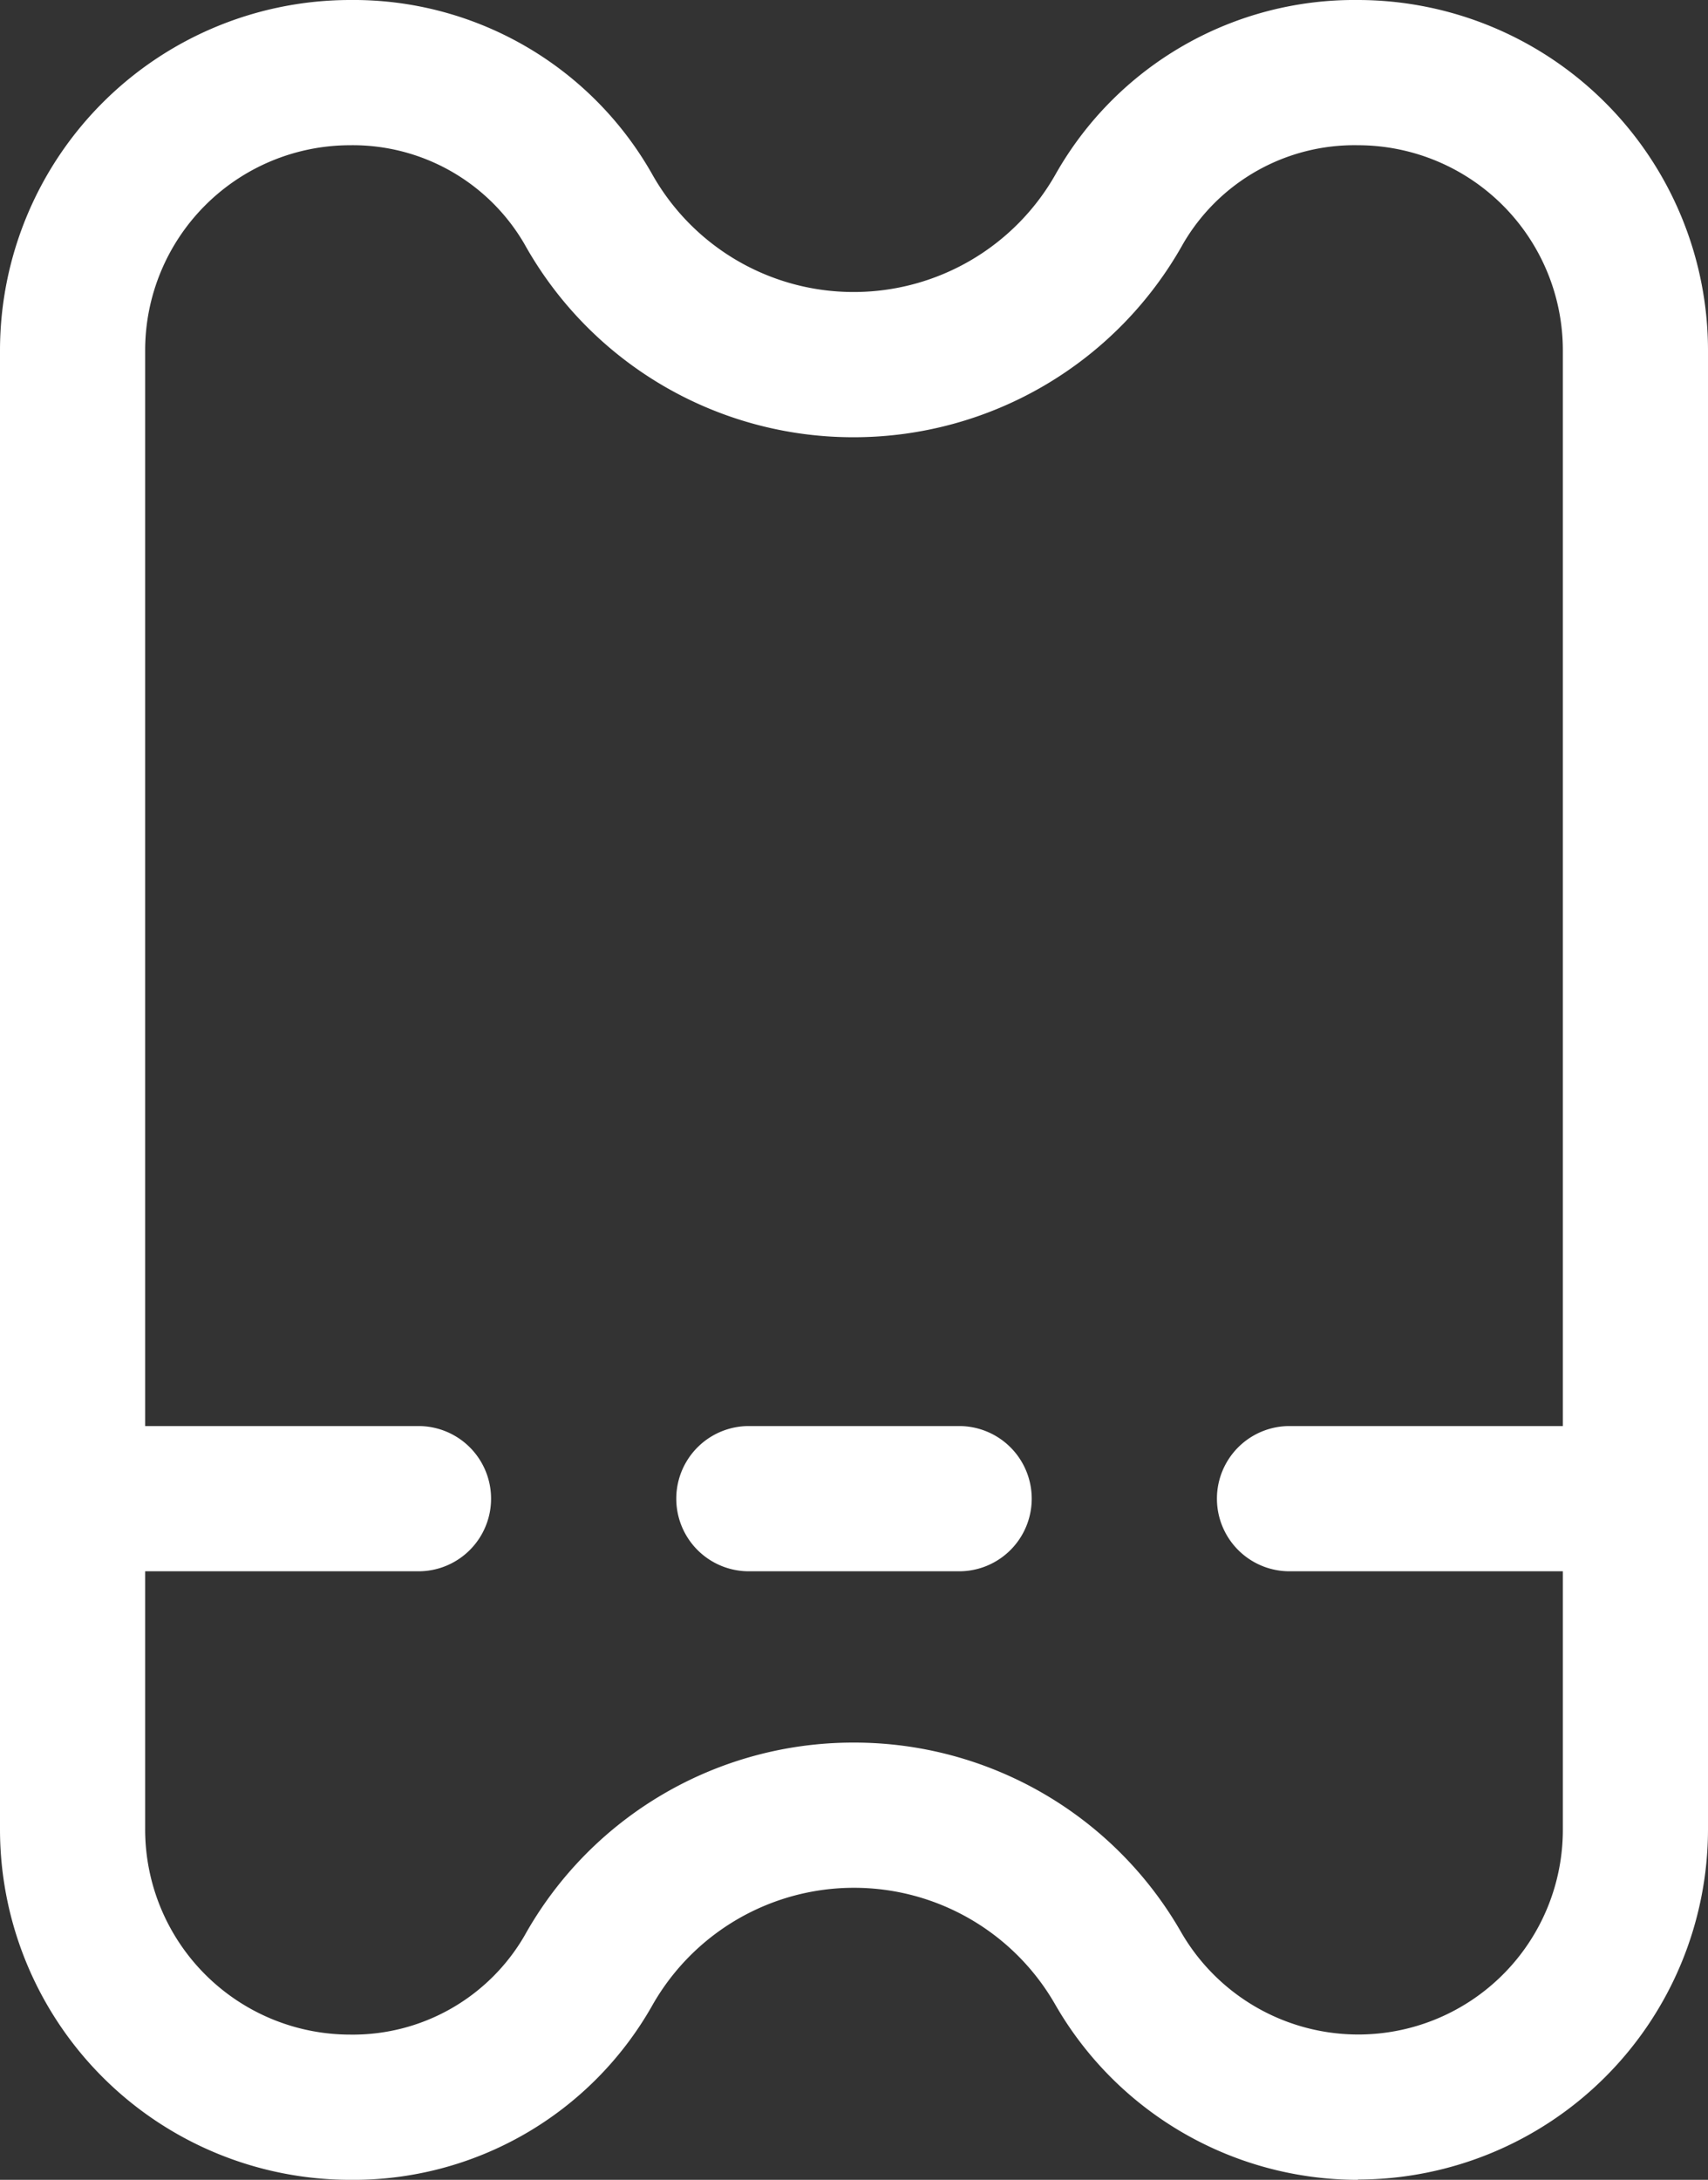 <svg xmlns="http://www.w3.org/2000/svg" xmlns:xlink="http://www.w3.org/1999/xlink" width="17.909" height="22.843" viewBox="0 0 17.909 22.843"><rect x="0" y="0" width="17.909" height="22.843" fill="#333333" stroke="none"/><defs><clipPath id="clip-path"><rect id="Rectangle_219" data-name="Rectangle 219" width="17.909" height="22.843" fill="#fff"></rect></clipPath></defs><g id="pass-morzine" clip-path="url(#clip-path)"><path id="Trac&#xE9;_410" data-name="Trac&#xE9; 410" d="M14.239,22.843a3.661,3.661,0,0,1-3.174-1.836,2.431,2.431,0,0,0-4.231.018A3.6,3.6,0,0,1,3.67,22.843,3.674,3.674,0,0,1,0,19.173V3.67A3.674,3.674,0,0,1,3.67,0,3.6,3.6,0,0,1,6.834,1.818,2.422,2.422,0,0,0,8.951,3.06a2.432,2.432,0,0,0,2.124-1.246A3.6,3.6,0,0,1,14.237,0a3.675,3.675,0,0,1,3.672,3.67v15.5a3.674,3.674,0,0,1-3.67,3.67M8.951,18.261a3.95,3.95,0,0,1,3.436,1.991,2.145,2.145,0,0,0,4-1.079V3.67a2.15,2.15,0,0,0-2.148-2.148,2.078,2.078,0,0,0-1.834,1.033A3.955,3.955,0,0,1,8.951,4.582,3.946,3.946,0,0,1,5.5,2.559,2.082,2.082,0,0,0,3.67,1.522,2.15,2.15,0,0,0,1.522,3.67v15.5A2.15,2.15,0,0,0,3.67,21.321,2.081,2.081,0,0,0,5.5,20.284a3.946,3.946,0,0,1,3.447-2.023" transform="translate(0 0)" fill="#fff"></path><path id="Trac&#xE9;_411" data-name="Trac&#xE9; 411" d="M4.388,50.609H.761a.761.761,0,1,1,0-1.522H4.388a.761.761,0,1,1,0,1.522" transform="translate(0 -34.143)" fill="#fff"></path><path id="Trac&#xE9;_412" data-name="Trac&#xE9; 412" d="M46.3,50.609H42.673a.761.761,0,1,1,0-1.522H46.3a.761.761,0,0,1,0,1.522" transform="translate(-29.152 -34.143)" fill="#fff"></path><path id="Trac&#xE9;_413" data-name="Trac&#xE9; 413" d="M26.257,50.609H24.052a.761.761,0,1,1,0-1.522h2.205a.761.761,0,0,1,0,1.522" transform="translate(-16.2 -34.143)" fill="#fff"></path></g></svg>